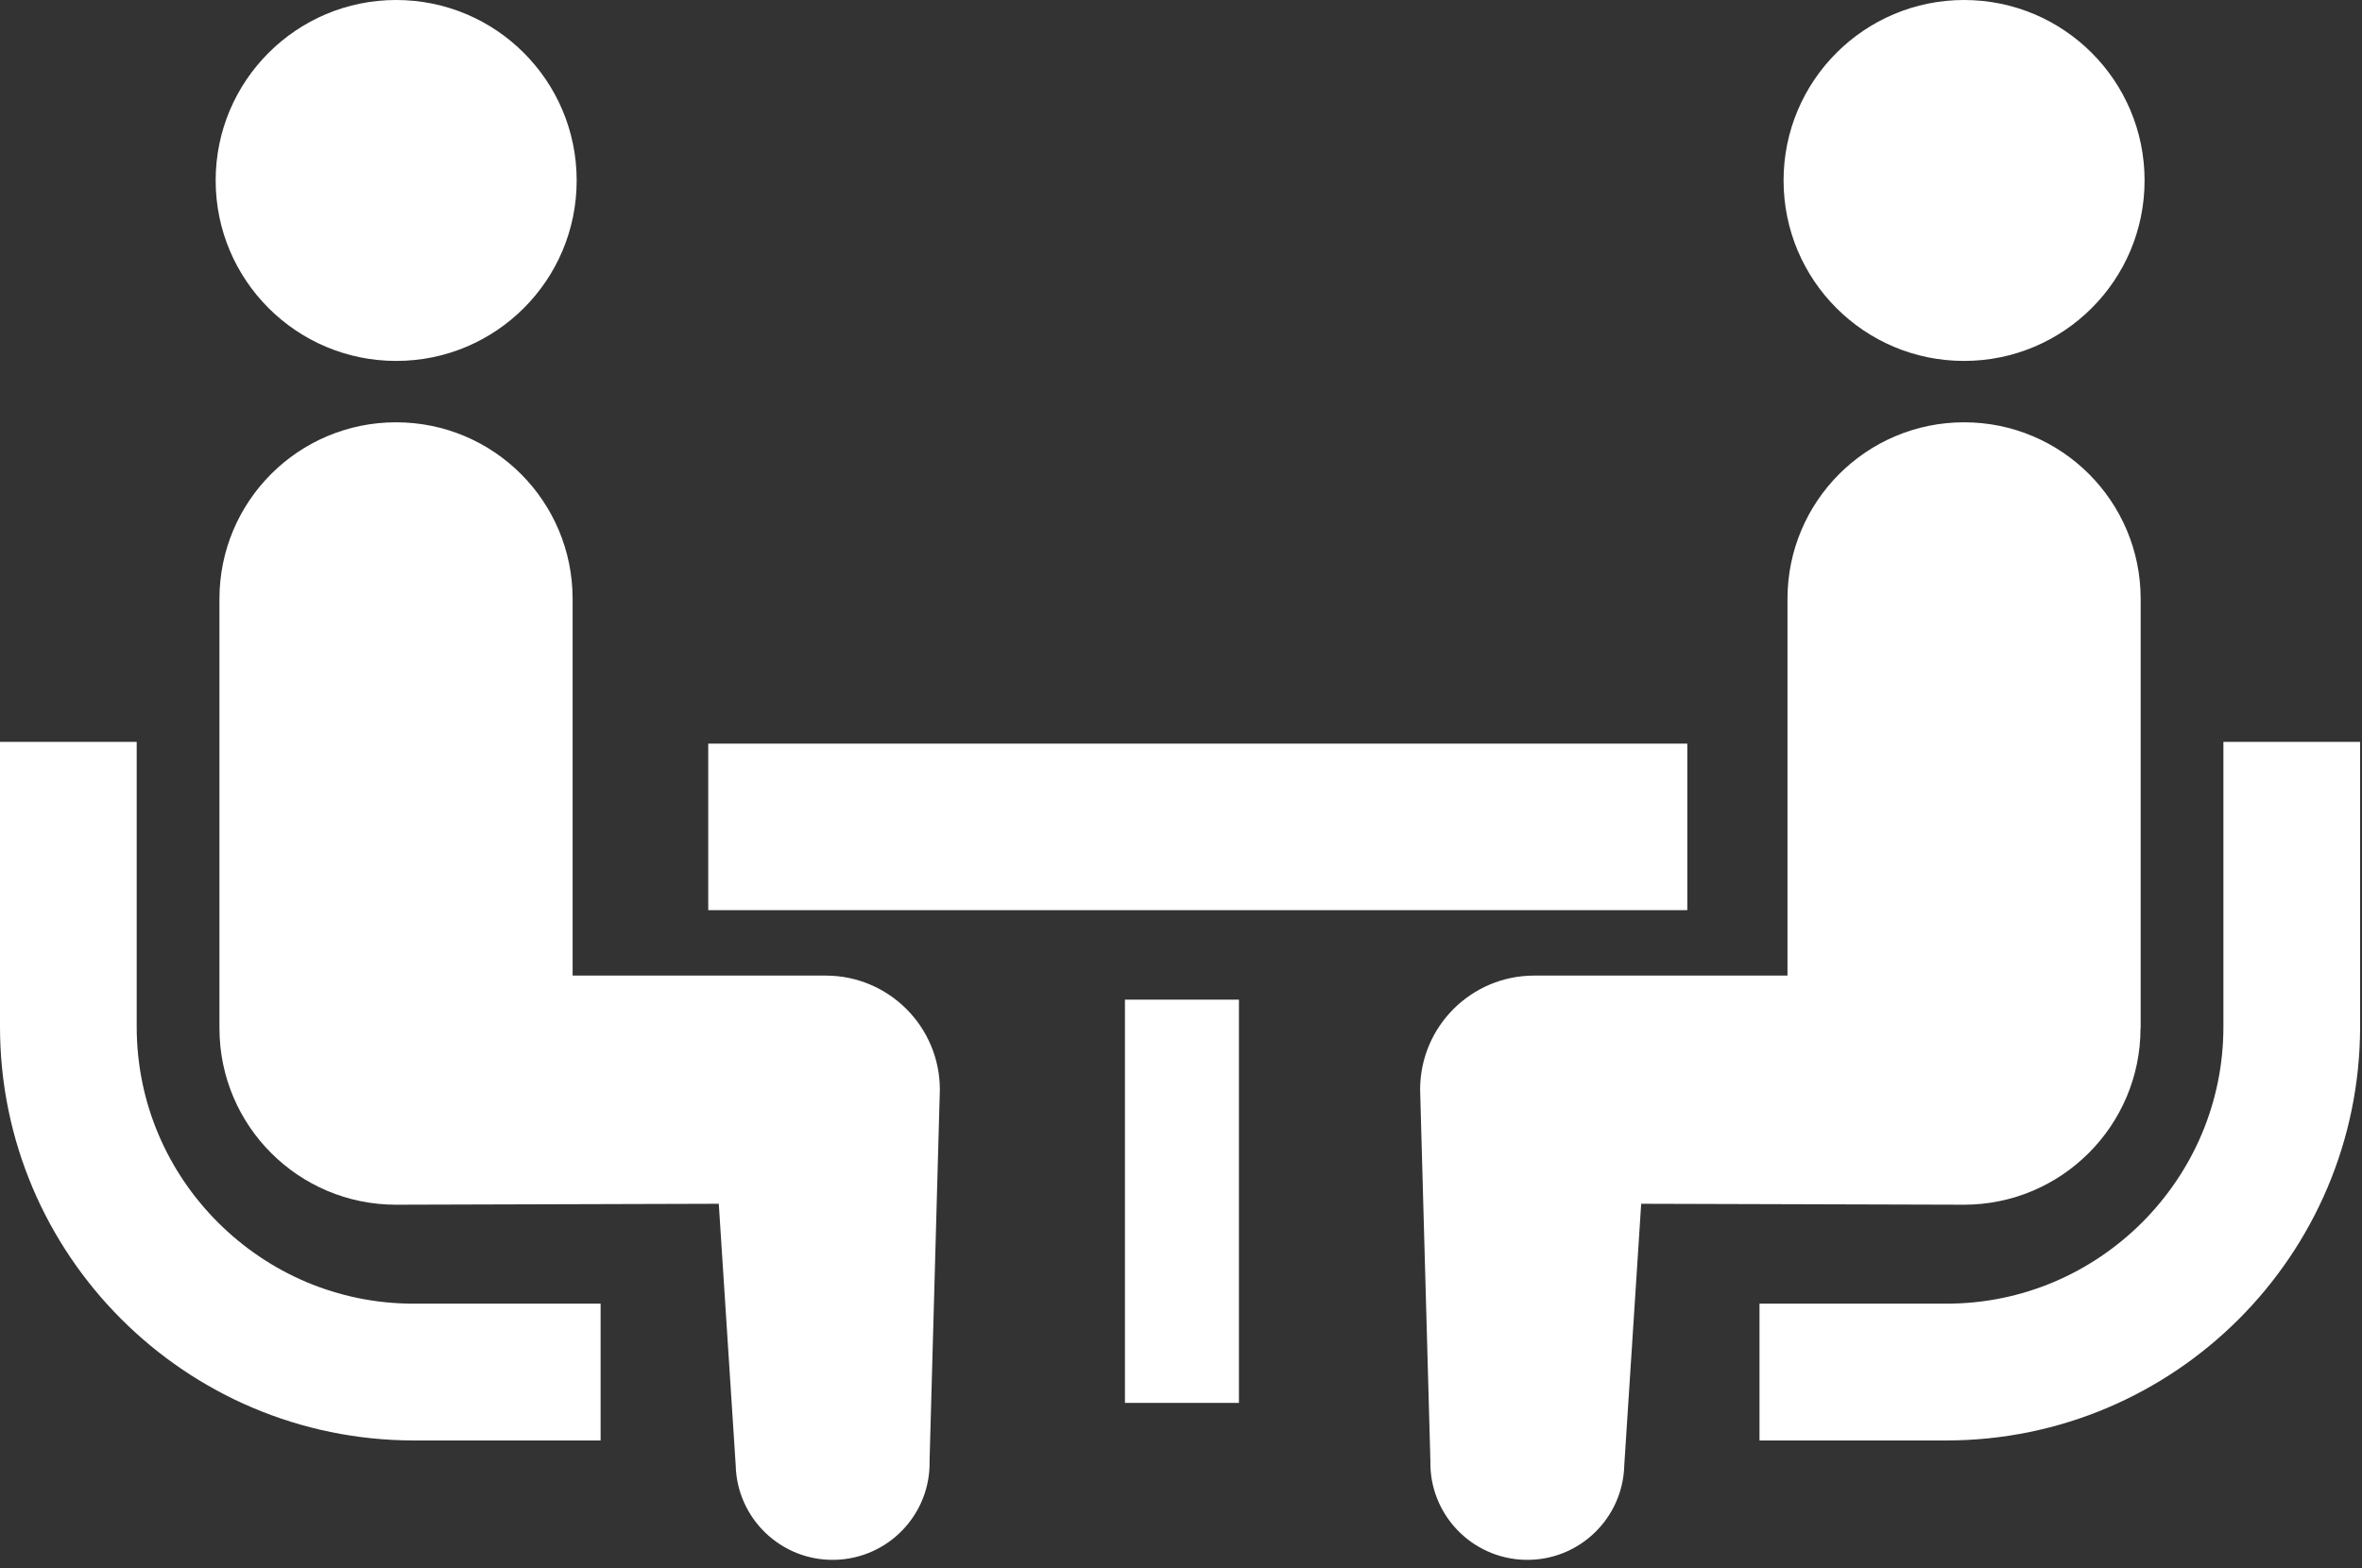 <?xml version="1.0" encoding="UTF-8"?>
<svg id="_レイヤー_1" data-name="レイヤー 1" xmlns="http://www.w3.org/2000/svg" viewBox="0 0 174.69 116">
  <rect x="0" y="0" width="174.69" height="116" fill="#333333" stroke="none"/>
  <path d="M16.12,90.43c-3.72-3.72-6.01-8.82-6.01-14.48v-21.07H0v21.07c0,16.89,13.72,30.59,30.6,30.61h13.82v-10.12h-13.82c-5.66,0-10.75-2.29-14.48-6.01Z" fill="#fff"/>
  <path d="M29.3,26.7c7.38,0,13.35-5.97,13.35-13.35S36.67,0,29.3,0s-13.35,5.98-13.35,13.35,5.98,13.35,13.35,13.35Z" fill="#fff"/>
  <path d="M61.08,72.17h-18.73v-27.87c0-7.22-5.84-13.06-13.06-13.06s-13.06,5.85-13.06,13.06v31.76c0,7.21,5.84,13.06,13.06,13.06.98,0,23.87-.07,23.87-.07l1.25,19.33c.09,3.96,3.37,7.1,7.33,7.01,3.96-.09,7.1-3.37,7.01-7.33l.76-27.45c0-4.66-3.78-8.44-8.44-8.44Z" fill="#fff"/>
  <path d="M164.44,54.88v21.07c0,5.66-2.29,10.75-6.01,14.48-3.73,3.72-8.82,6.01-14.48,6.01h-13.82v10.12h13.82c16.88-.01,30.59-13.72,30.6-30.61v-21.07h-10.11Z" fill="#fff"/>
  <path d="M145.26,26.7c7.37,0,13.35-5.97,13.35-13.35s-5.98-13.35-13.35-13.35-13.35,5.98-13.35,13.35,5.97,13.35,13.35,13.35Z" fill="#fff"/>
  <path d="M158.32,76.06v-31.76c0-7.22-5.85-13.06-13.06-13.06s-13.06,5.85-13.06,13.06v27.87h-18.73c-4.66,0-8.44,3.77-8.44,8.44l.76,27.45c-.09,3.96,3.05,7.24,7.01,7.33,3.96.09,7.24-3.05,7.33-7.01l1.25-19.33s22.89.07,23.87.07c7.21,0,13.06-5.85,13.06-13.06Z" fill="#fff"/>
  <rect x="52.38" y="55.01" width="72.41" height="12.32" fill="#fff"/>
  <rect x="83.2" y="73.95" width="8.43" height="29.83" fill="#fff"/>
</svg>